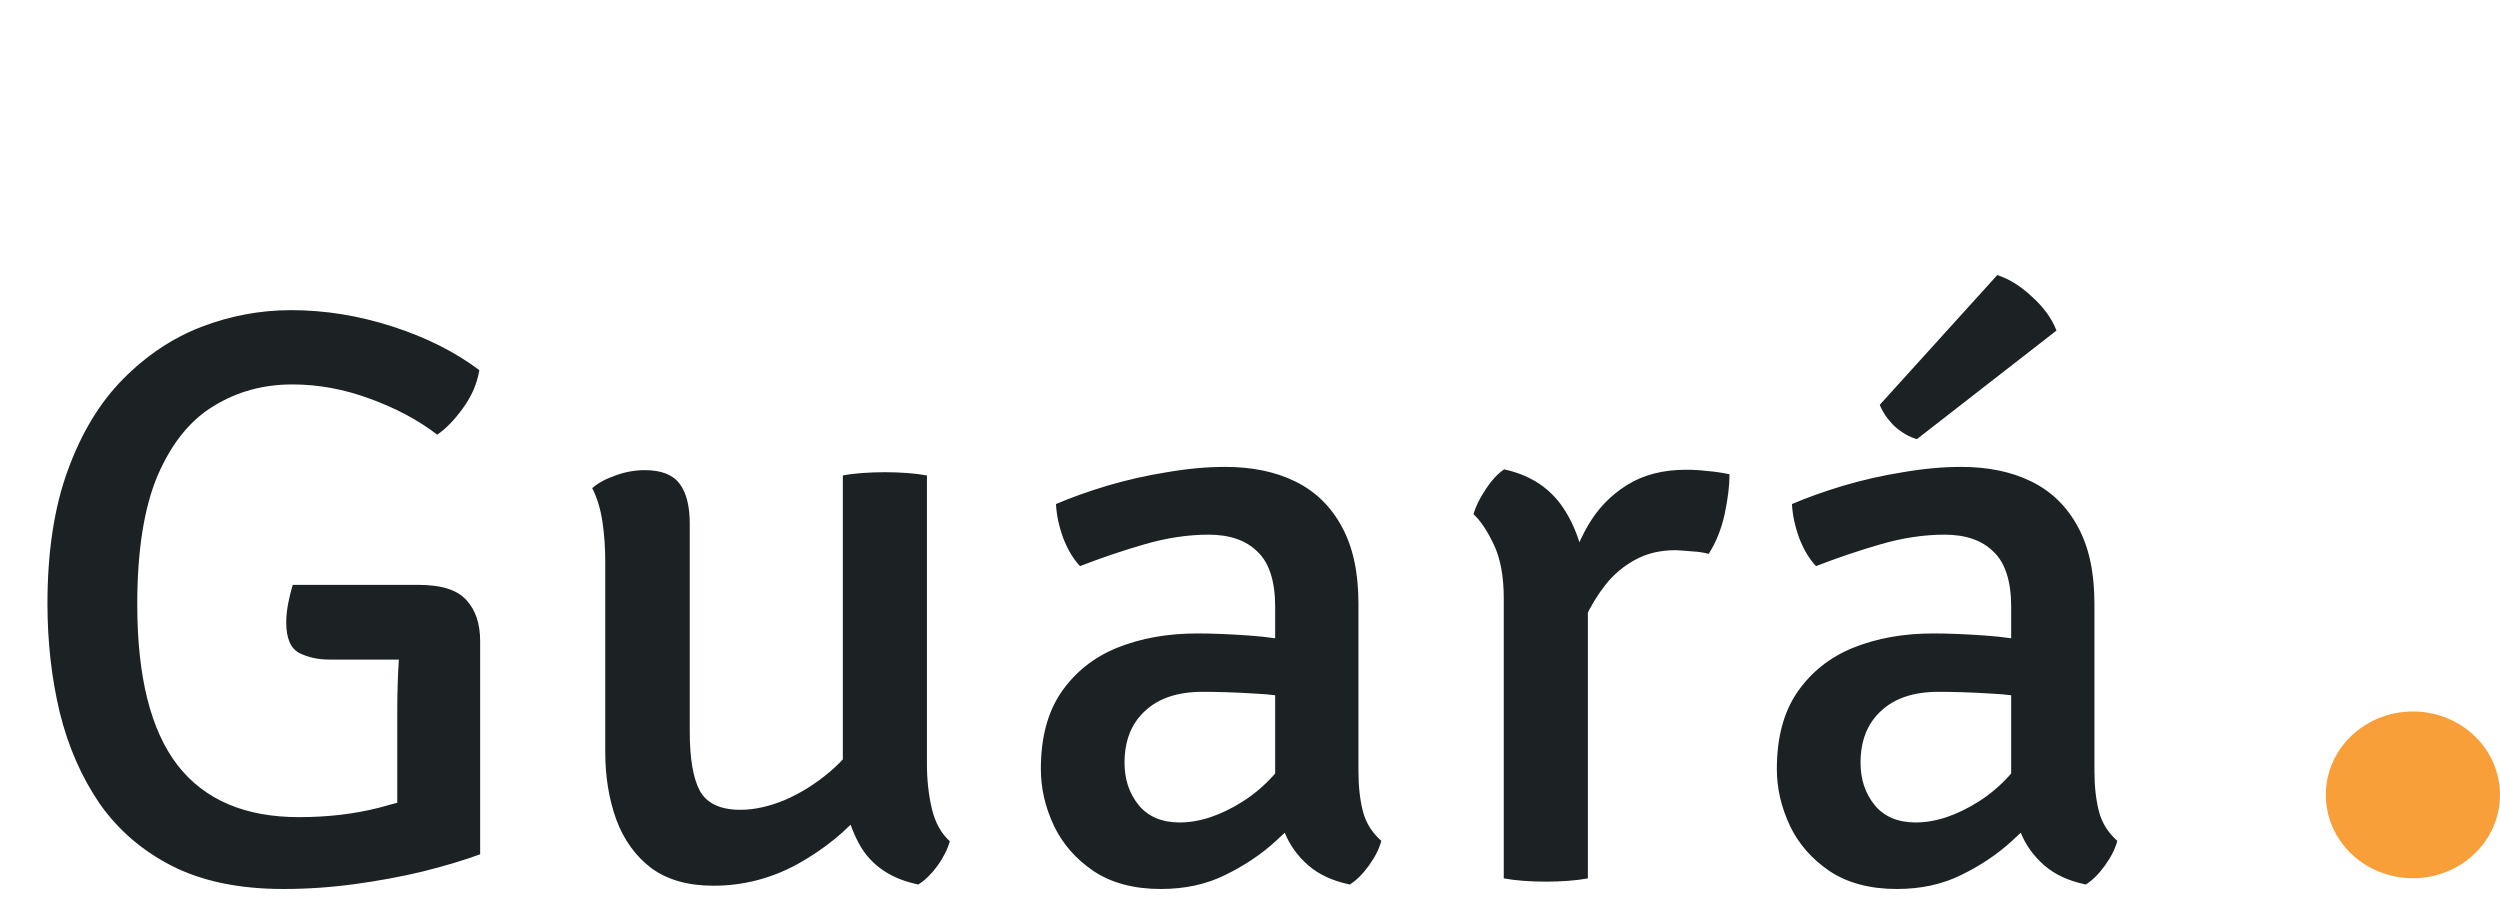 <svg width="111" height="41" viewBox="0 0 111 41" fill="none" xmlns="http://www.w3.org/2000/svg">
<path d="M107.133 38.993C109.269 38.993 111 37.336 111 35.292C111 33.247 109.269 31.59 107.133 31.59C104.997 31.59 103.266 33.247 103.266 35.292C103.266 37.336 104.997 38.993 107.133 38.993Z" fill="#F89F3A"/>
<path d="M21.282 16.435C21.186 17.027 20.944 17.589 20.557 18.12C20.183 18.64 19.802 19.033 19.415 19.299C18.558 18.646 17.561 18.114 16.425 17.704C15.289 17.281 14.141 17.069 12.981 17.069C11.688 17.069 10.522 17.39 9.483 18.03C8.444 18.658 7.616 19.685 7 21.111C6.396 22.537 6.094 24.446 6.094 26.838C6.094 30.052 6.692 32.433 7.888 33.98C9.084 35.514 10.879 36.281 13.271 36.281C14.552 36.281 15.736 36.142 16.824 35.864C17.923 35.575 18.763 35.309 19.343 35.067L21.319 37.931C20.593 38.197 19.748 38.45 18.781 38.692C17.826 38.922 16.818 39.109 15.754 39.254C14.691 39.399 13.634 39.471 12.582 39.471C10.637 39.471 8.994 39.133 7.653 38.456C6.323 37.78 5.248 36.855 4.426 35.683C3.617 34.499 3.025 33.146 2.65 31.623C2.288 30.101 2.107 28.494 2.107 26.802C2.107 24.494 2.409 22.519 3.013 20.875C3.617 19.22 4.432 17.873 5.46 16.834C6.499 15.783 7.659 15.009 8.939 14.514C10.232 14.018 11.562 13.771 12.927 13.771C14.425 13.771 15.923 14.012 17.422 14.496C18.92 14.979 20.207 15.625 21.282 16.435ZM17.639 31.605C17.639 30.759 17.663 29.974 17.712 29.249C17.76 28.524 17.851 27.884 17.984 27.328L21.319 28.47V37.931L17.639 38.003V31.605ZM18.582 25.968C19.597 25.968 20.303 26.192 20.702 26.639C21.113 27.074 21.319 27.684 21.319 28.47V29.285H14.612C14.129 29.285 13.688 29.189 13.289 28.995C12.903 28.79 12.709 28.337 12.709 27.636C12.709 27.358 12.74 27.068 12.8 26.766C12.86 26.464 12.927 26.198 12.999 25.968H18.582ZM41.156 33.925C41.156 34.626 41.228 35.285 41.373 35.901C41.518 36.517 41.784 37 42.171 37.351C42.074 37.701 41.893 38.064 41.627 38.438C41.361 38.801 41.077 39.078 40.775 39.272C39.591 39.03 38.733 38.462 38.201 37.568C37.682 36.662 37.422 35.629 37.422 34.469V21.111C37.664 21.063 37.948 21.026 38.274 21.002C38.612 20.978 38.95 20.966 39.289 20.966C39.627 20.966 39.959 20.978 40.286 21.002C40.612 21.026 40.902 21.063 41.156 21.111V33.925ZM26.873 24.935C26.873 24.307 26.831 23.715 26.747 23.159C26.662 22.591 26.511 22.096 26.294 21.673C26.559 21.443 26.904 21.256 27.327 21.111C27.75 20.954 28.184 20.875 28.632 20.875C29.357 20.875 29.87 21.075 30.172 21.474C30.474 21.872 30.625 22.464 30.625 23.25V32.475C30.625 33.684 30.776 34.566 31.078 35.121C31.392 35.677 31.991 35.955 32.873 35.955C33.489 35.955 34.148 35.81 34.848 35.52C35.549 35.218 36.214 34.801 36.842 34.27C37.47 33.738 37.978 33.116 38.364 32.403V35.973C37.567 36.916 36.582 37.713 35.41 38.366C34.238 39.006 32.993 39.326 31.677 39.326C30.553 39.326 29.634 39.066 28.922 38.547C28.221 38.015 27.701 37.296 27.363 36.39C27.037 35.484 26.873 34.481 26.873 33.381V24.935ZM46.214 34.143C46.214 32.753 46.516 31.617 47.12 30.735C47.736 29.841 48.564 29.183 49.603 28.76C50.654 28.337 51.839 28.125 53.156 28.125C53.82 28.125 54.581 28.155 55.439 28.216C56.297 28.276 57.095 28.391 57.832 28.56V31.08C57.179 30.922 56.448 30.826 55.639 30.79C54.841 30.741 54.092 30.717 53.391 30.717C52.292 30.717 51.44 31.001 50.836 31.569C50.231 32.125 49.929 32.892 49.929 33.871C49.929 34.608 50.141 35.236 50.564 35.756C50.987 36.263 51.591 36.517 52.376 36.517C53.258 36.517 54.189 36.209 55.167 35.593C56.146 34.976 56.974 34.07 57.651 32.874L58.23 35.738C57.795 36.245 57.258 36.789 56.617 37.369C55.977 37.949 55.234 38.444 54.388 38.855C53.554 39.266 52.606 39.471 51.542 39.471C50.346 39.471 49.349 39.205 48.552 38.674C47.767 38.142 47.181 37.471 46.794 36.662C46.407 35.84 46.214 35.001 46.214 34.143ZM61.33 37.333C61.245 37.671 61.064 38.033 60.786 38.42C60.52 38.795 60.236 39.078 59.934 39.272C59.173 39.115 58.557 38.831 58.086 38.42C57.614 38.009 57.264 37.52 57.034 36.952C56.805 36.372 56.666 35.762 56.617 35.121V26.947C56.617 25.811 56.358 24.996 55.838 24.5C55.331 23.993 54.605 23.739 53.663 23.739C52.757 23.739 51.82 23.878 50.854 24.156C49.887 24.434 48.92 24.76 47.954 25.135C47.664 24.833 47.416 24.422 47.211 23.902C47.017 23.371 46.909 22.863 46.885 22.38C47.561 22.09 48.322 21.818 49.168 21.564C50.026 21.31 50.908 21.111 51.814 20.966C52.721 20.809 53.584 20.73 54.406 20.73C55.602 20.73 56.642 20.948 57.524 21.383C58.406 21.818 59.088 22.483 59.572 23.377C60.067 24.271 60.315 25.413 60.315 26.802V34.233C60.315 34.91 60.381 35.508 60.514 36.028C60.647 36.535 60.919 36.97 61.33 37.333ZM76.79 21.057C76.79 21.564 76.718 22.156 76.573 22.833C76.428 23.497 76.192 24.084 75.866 24.591C75.636 24.531 75.394 24.494 75.141 24.482C74.887 24.458 74.639 24.44 74.398 24.428C73.709 24.428 73.105 24.573 72.585 24.863C72.078 25.141 71.643 25.509 71.28 25.968C70.93 26.416 70.628 26.911 70.374 27.455C70.12 27.998 69.915 28.53 69.758 29.05L69.214 28.361C69.238 27.503 69.353 26.639 69.558 25.769C69.764 24.887 70.078 24.078 70.501 23.34C70.936 22.591 71.51 21.993 72.223 21.546C72.948 21.087 73.824 20.857 74.851 20.857C75.177 20.857 75.491 20.875 75.793 20.912C76.107 20.936 76.44 20.984 76.79 21.057ZM65.426 22.833C65.511 22.507 65.686 22.144 65.952 21.745C66.217 21.335 66.495 21.032 66.785 20.839C67.994 21.105 68.894 21.715 69.486 22.67C70.078 23.612 70.416 24.802 70.501 26.24V39C70.247 39.048 69.957 39.085 69.631 39.109C69.305 39.133 68.972 39.145 68.634 39.145C68.296 39.145 67.963 39.133 67.637 39.109C67.311 39.085 67.021 39.048 66.767 39V26.567C66.767 25.6 66.622 24.808 66.332 24.192C66.042 23.576 65.74 23.123 65.426 22.833ZM78.892 34.143C78.892 32.753 79.194 31.617 79.799 30.735C80.415 29.841 81.243 29.183 82.282 28.76C83.333 28.337 84.517 28.125 85.834 28.125C86.499 28.125 87.26 28.155 88.118 28.216C88.976 28.276 89.773 28.391 90.51 28.56V31.08C89.858 30.922 89.127 30.826 88.317 30.79C87.52 30.741 86.77 30.717 86.07 30.717C84.97 30.717 84.118 31.001 83.514 31.569C82.91 32.125 82.608 32.892 82.608 33.871C82.608 34.608 82.819 35.236 83.242 35.756C83.665 36.263 84.269 36.517 85.055 36.517C85.937 36.517 86.867 36.209 87.846 35.593C88.825 34.976 89.652 34.07 90.329 32.874L90.909 35.738C90.474 36.245 89.936 36.789 89.296 37.369C88.655 37.949 87.912 38.444 87.067 38.855C86.233 39.266 85.284 39.471 84.221 39.471C83.025 39.471 82.028 39.205 81.23 38.674C80.445 38.142 79.859 37.471 79.472 36.662C79.086 35.84 78.892 35.001 78.892 34.143ZM94.008 37.333C93.924 37.671 93.742 38.033 93.465 38.42C93.199 38.795 92.915 39.078 92.613 39.272C91.851 39.115 91.235 38.831 90.764 38.42C90.293 38.009 89.942 37.52 89.713 36.952C89.483 36.372 89.344 35.762 89.296 35.121V26.947C89.296 25.811 89.036 24.996 88.516 24.5C88.009 23.993 87.284 23.739 86.341 23.739C85.435 23.739 84.499 23.878 83.532 24.156C82.566 24.434 81.599 24.76 80.632 25.135C80.342 24.833 80.095 24.422 79.889 23.902C79.696 23.371 79.587 22.863 79.563 22.38C80.24 22.09 81.001 21.818 81.847 21.564C82.704 21.31 83.587 21.111 84.493 20.966C85.399 20.809 86.263 20.73 87.085 20.73C88.281 20.73 89.32 20.948 90.202 21.383C91.084 21.818 91.767 22.483 92.25 23.377C92.746 24.271 92.993 25.413 92.993 26.802V34.233C92.993 34.91 93.06 35.508 93.193 36.028C93.326 36.535 93.597 36.97 94.008 37.333ZM88.68 12.212C89.223 12.393 89.743 12.719 90.238 13.191C90.746 13.65 91.102 14.145 91.308 14.677L85.109 19.498C84.771 19.401 84.445 19.214 84.13 18.936C83.828 18.646 83.605 18.326 83.46 17.976L88.68 12.212Z" fill="#1C2123"/>
</svg>

